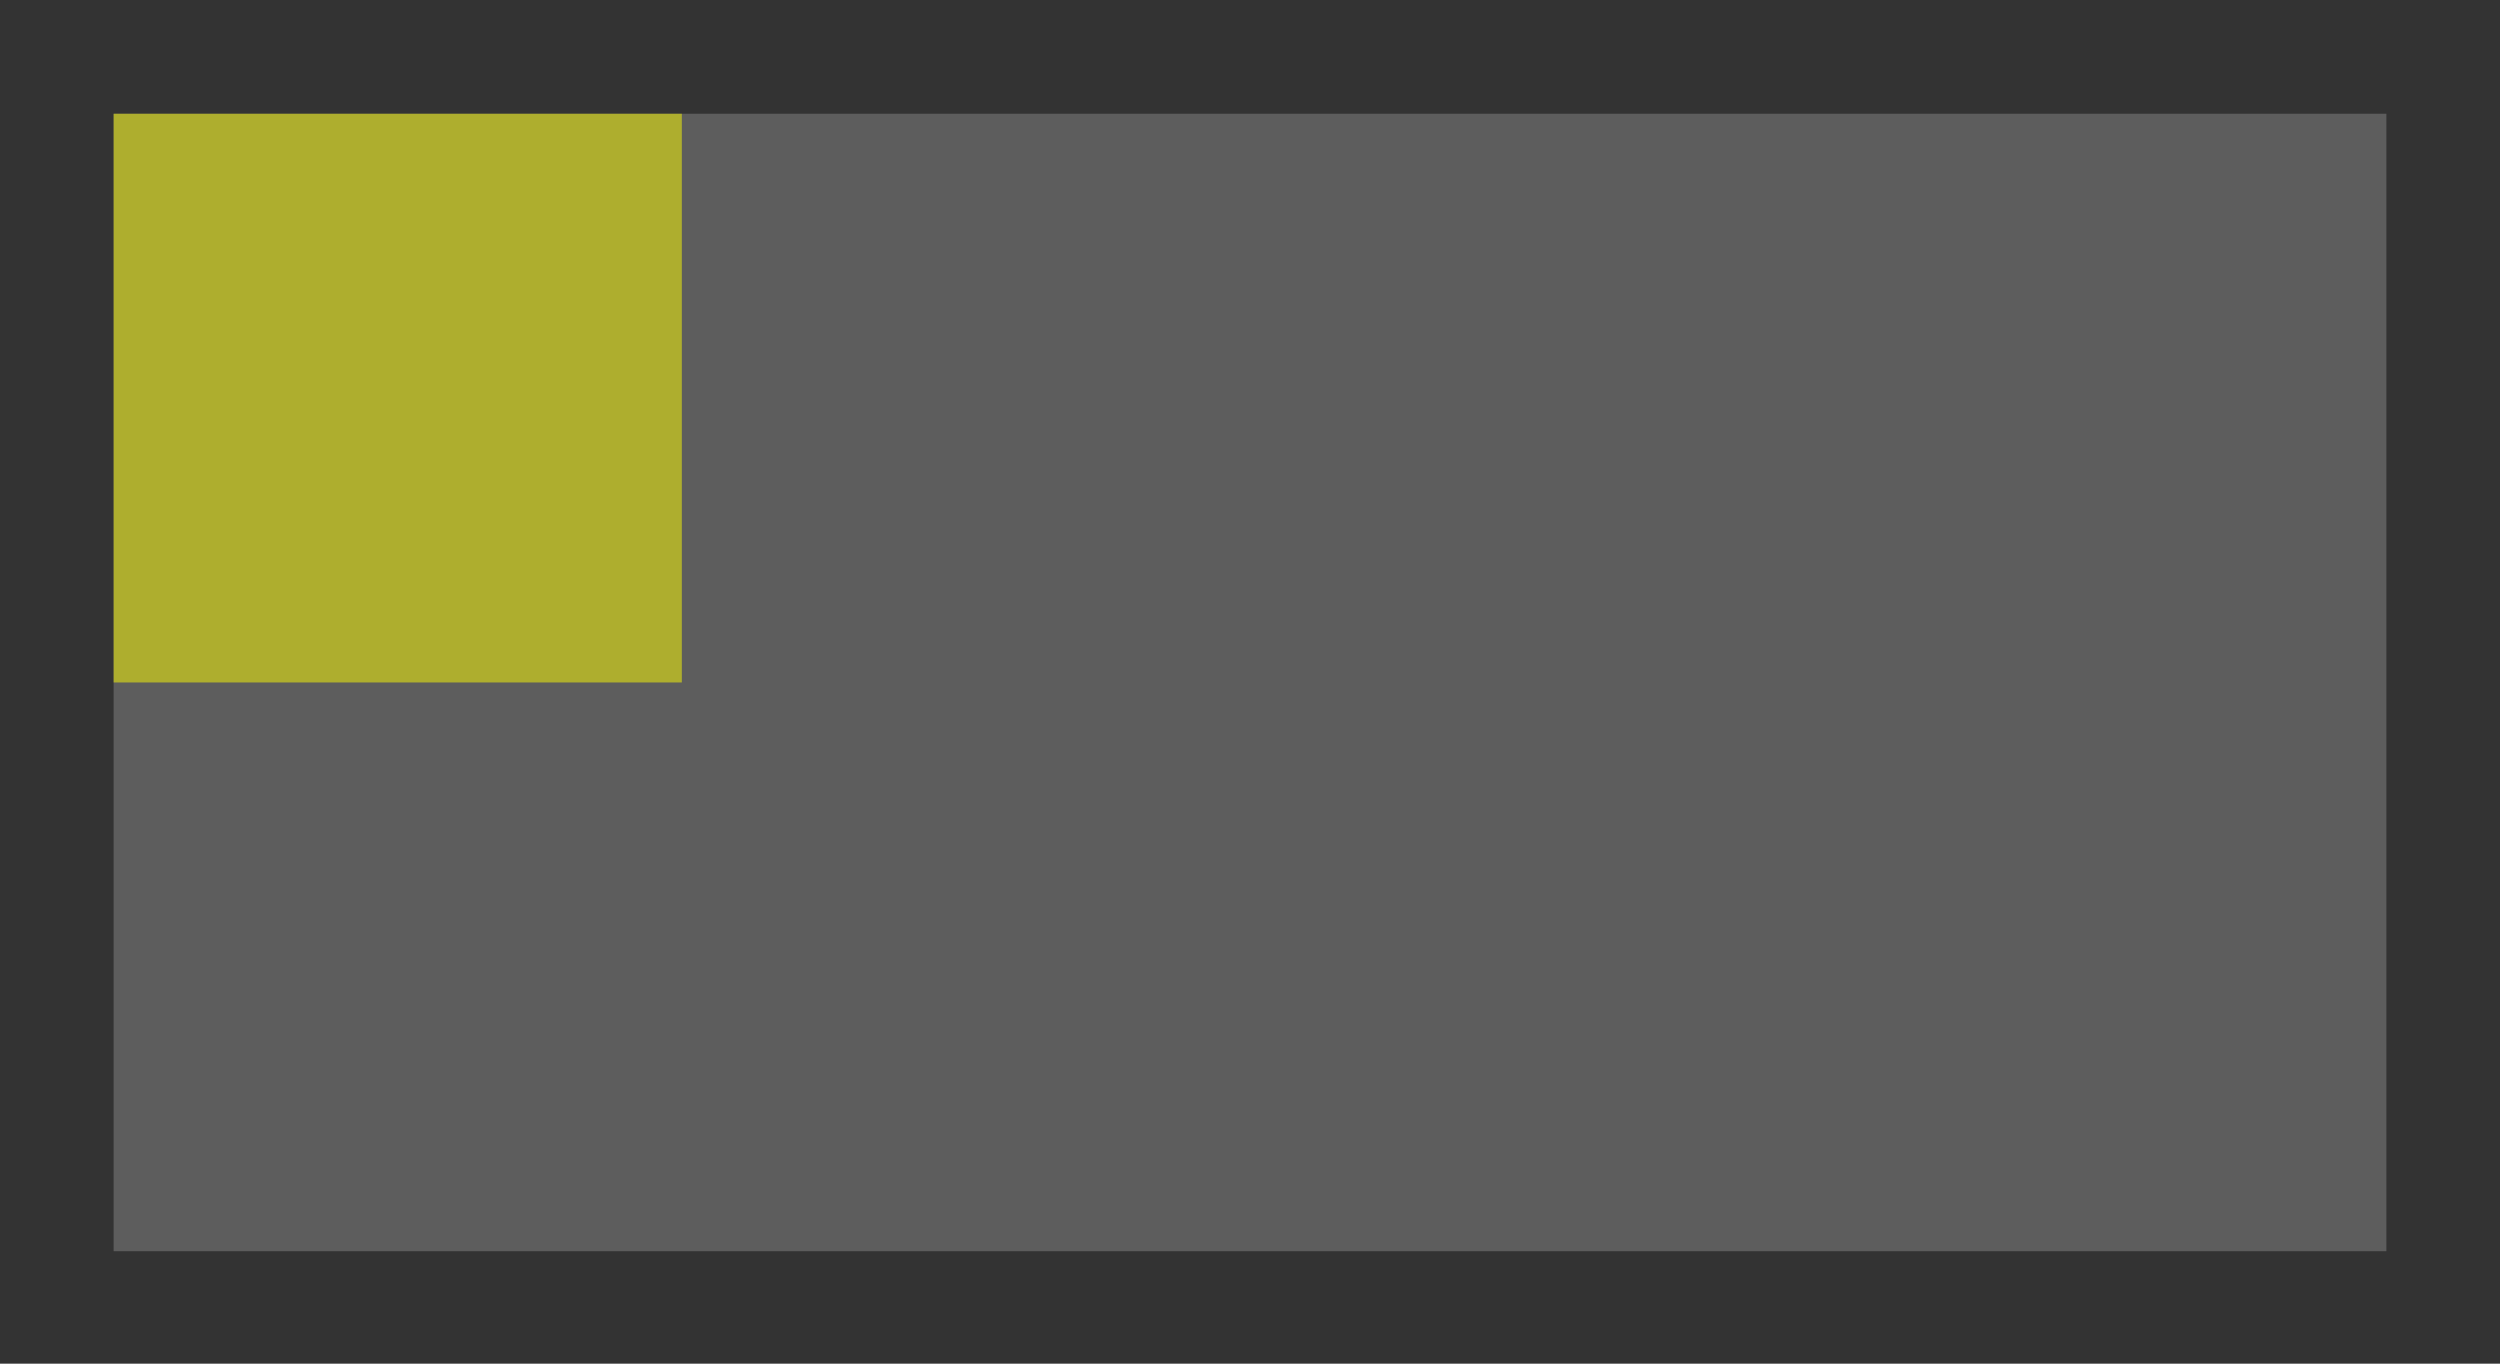 <svg id="smanim-canvas" xmlns="http://www.w3.org/2000/svg" viewBox="432.376 244.8 158.248 86.317"><rect x="432.376" y="244.8" width="158.248" height="86.317" fill="#333333" stroke="none"/><path stroke-dasharray="none" id="id-41865496" d="M 583.431 252.0 C 535.477 252.0 487.523 252.0 439.569 252.0 C 439.569 276.0 439.569 300.0 439.569 324.0 C 487.523 324.0 535.477 324.0 583.431 324.0 C 583.431 300.0 583.431 276.0 583.431 252.0 Z " fill-opacity="0.5" fill="#888888"/><path stroke-dasharray="none" id="id-53736904" d="M 475.535 252.0 C 463.546 252.0 451.558 252.0 439.569 252.0 C 439.569 264.0 439.569 276.0 439.569 288.0 C 451.558 288.0 463.546 288.0 475.535 288.0 C 475.535 276.0 475.535 264.0 475.535 252.0 Z " fill-opacity="0.5" fill="#FFFF00"/></svg>